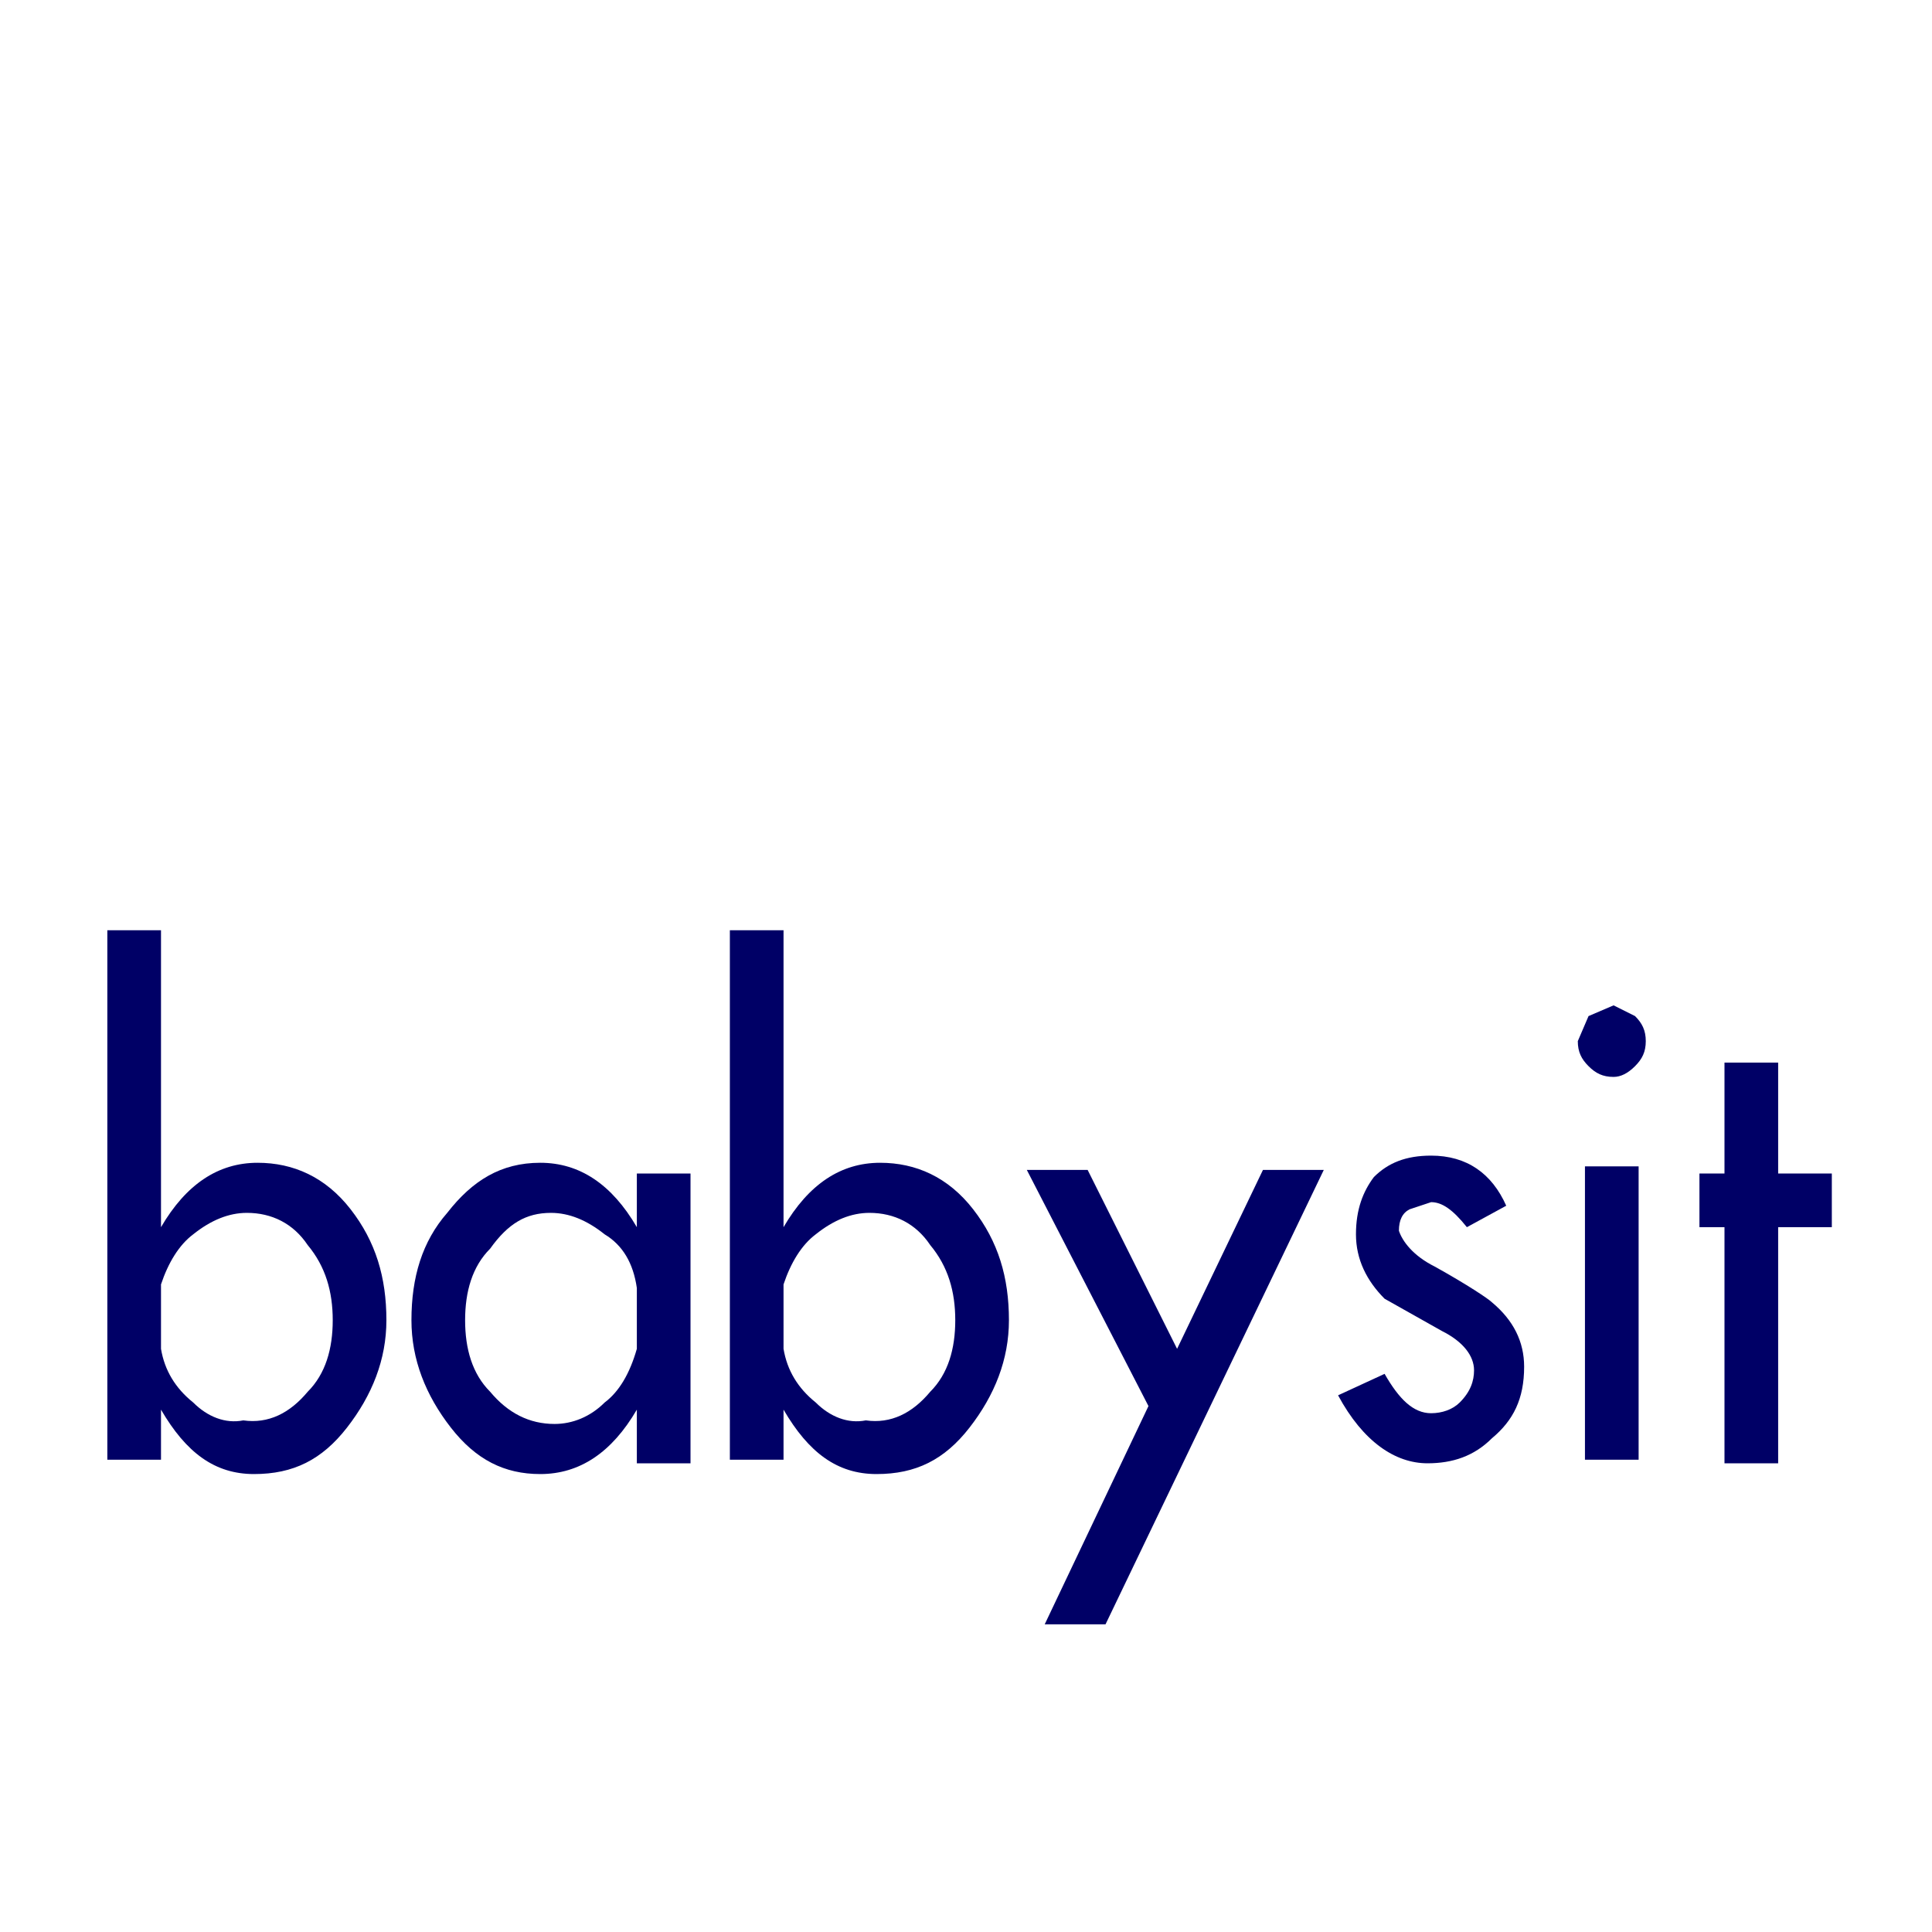 <?xml version="1.0" encoding="UTF-8" standalone="no"?>
<svg
   xmlns:dc="http://purl.org/dc/elements/1.1/"
   xmlns:cc="http://creativecommons.org/ns#"
   xmlns:rdf="http://www.w3.org/1999/02/22-rdf-syntax-ns#"
   xmlns:svg="http://www.w3.org/2000/svg"
   xmlns="http://www.w3.org/2000/svg"
   xml:space="preserve"
   enable-background="new 0 0 108 108"
   viewBox="0 0 108 108"
   height="108px"
   width="108px"
   y="0px"
   x="0px"
   id="Layer_1"
   version="1.1"><defs
   id="defs21" />
<g
   id="g16">
	<path
   id="path2"
   d="M18.6,73.8c0-1.6-0.4-3-1.4-4.2c-0.8-1.199-2-1.8-3.4-1.8   c-1,0-2,0.4-3,1.2C10,69.6,9.4,70.6,9,71.8V75.4c0.2,1.199,0.8,2.199,1.8,3c0.8,0.8,1.8,1.199,2.8,1C15,79.6,16.2,79,17.2,77.8   C18.2,76.8,18.6,75.4,18.6,73.8 M21.6,73.8c0,2.2-0.8,4.2-2.2,6s-3,2.601-5.2,2.601c-2.2,0-3.8-1.2-5.2-3.601v2.8H6V52h3v16.6   c1.4-2.399,3.2-3.6,5.4-3.6c2,0,3.8,0.8,5.2,2.6C21,69.4,21.6,71.4,21.6,73.8"
   fill="#000066"
   clip-rule="evenodd"
   fill-rule="evenodd" />
	<path
   id="path4"
   d="M35.6,75.4V72c-0.2-1.4-0.8-2.4-1.8-3c-1-0.8-2-1.2-3-1.2   c-1.4,0-2.4,0.601-3.4,2c-1,1-1.4,2.4-1.4,4c0,1.601,0.4,3,1.4,4c1,1.2,2.2,1.8,3.6,1.8c1,0,2-0.399,2.8-1.199   C34.6,77.8,35.2,76.8,35.6,75.4 M38.6,81.8h-3v-3c-1.4,2.4-3.2,3.601-5.4,3.601c-2,0-3.6-0.801-5-2.601C23.8,78,23,76,23,73.8   c0-2.399,0.6-4.399,2-6c1.4-1.8,3-2.8,5.2-2.8c2.2,0,4,1.2,5.4,3.6v-3h3V81.8z"
   fill="#000066"
   clip-rule="evenodd"
   fill-rule="evenodd" />
	<path
   id="path6"
   d="M53.4,73.8c0-1.6-0.4-3-1.4-4.2c-0.8-1.199-2-1.8-3.4-1.8   c-1,0-2,0.4-3,1.2c-0.8,0.6-1.4,1.6-1.8,2.8V75.4c0.2,1.199,0.8,2.199,1.8,3c0.8,0.8,1.8,1.199,2.8,1C49.8,79.6,51,79,52,77.8   C53,76.8,53.4,75.4,53.4,73.8 M56.4,73.8c0,2.2-0.801,4.2-2.2,6c-1.4,1.8-3,2.601-5.2,2.601s-3.8-1.2-5.2-3.601v2.8h-3V52h3v16.6   C45.2,66.2,47,65,49.2,65c2,0,3.8,0.8,5.2,2.6C55.8,69.4,56.4,71.4,56.4,73.8"
   fill="#000066"
   clip-rule="evenodd"
   fill-rule="evenodd" />
	<polygon
   id="polygon8"
   points="74,65.4 61.8,90.8 58.4,90.8 64.2,78.6 57.4,65.4    60.8,65.4 65.8,75.4 70.6,65.4  "
   fill="#000066"
   clip-rule="evenodd"
   fill-rule="evenodd" />
	<path
   id="path10"
   d="M85.2,76.4c0,1.8-0.601,3-1.8,4c-1,1-2.2,1.399-3.601,1.399   c-1.8,0-3.6-1.2-5-3.8l2.601-1.2C78.2,78.2,79,79,80,79c0.6,0,1.2-0.2,1.6-0.6C82.2,77.8,82.4,77.2,82.4,76.6   c0-0.8-0.601-1.6-1.801-2.199L77.4,72.6c-1-1-1.601-2.199-1.601-3.6s0.4-2.4,1-3.2c0.8-0.8,1.8-1.2,3.2-1.2c2,0,3.4,1,4.2,2.801   L82,68.6c-0.8-1-1.4-1.399-2-1.399L78.8,67.6c-0.399,0.2-0.6,0.601-0.6,1.2c0.2,0.601,0.8,1.4,2,2c1.8,1,3,1.8,3.2,2   C84.6,73.8,85.2,75,85.2,76.4"
   fill="#000066"
   clip-rule="evenodd"
   fill-rule="evenodd" />
	<path
   id="path12"
   d="M91.6,81.6h-3V65.2h3V81.6z M92,58.2c0,0.6-0.2,1-0.6,1.399   C91,60,90.6,60.2,90.2,60.2c-0.601,0-1-0.2-1.4-0.601C88.4,59.2,88.2,58.8,88.2,58.2l0.6-1.4l1.4-0.6l1.2,0.6   C91.8,57.2,92,57.6,92,58.2"
   fill="#000066"
   clip-rule="evenodd"
   fill-rule="evenodd" />
	<polygon
   id="polygon14"
   points="102.4,68.6 99.4,68.6 99.4,81.8 96.4,81.8 96.4,68.6    95,68.6 95,65.6 96.4,65.6 96.4,59.4 99.4,59.4 99.4,65.6 102.4,65.6  "
   fill="#000066"
   clip-rule="evenodd"
   fill-rule="evenodd" />
</g>
</svg>